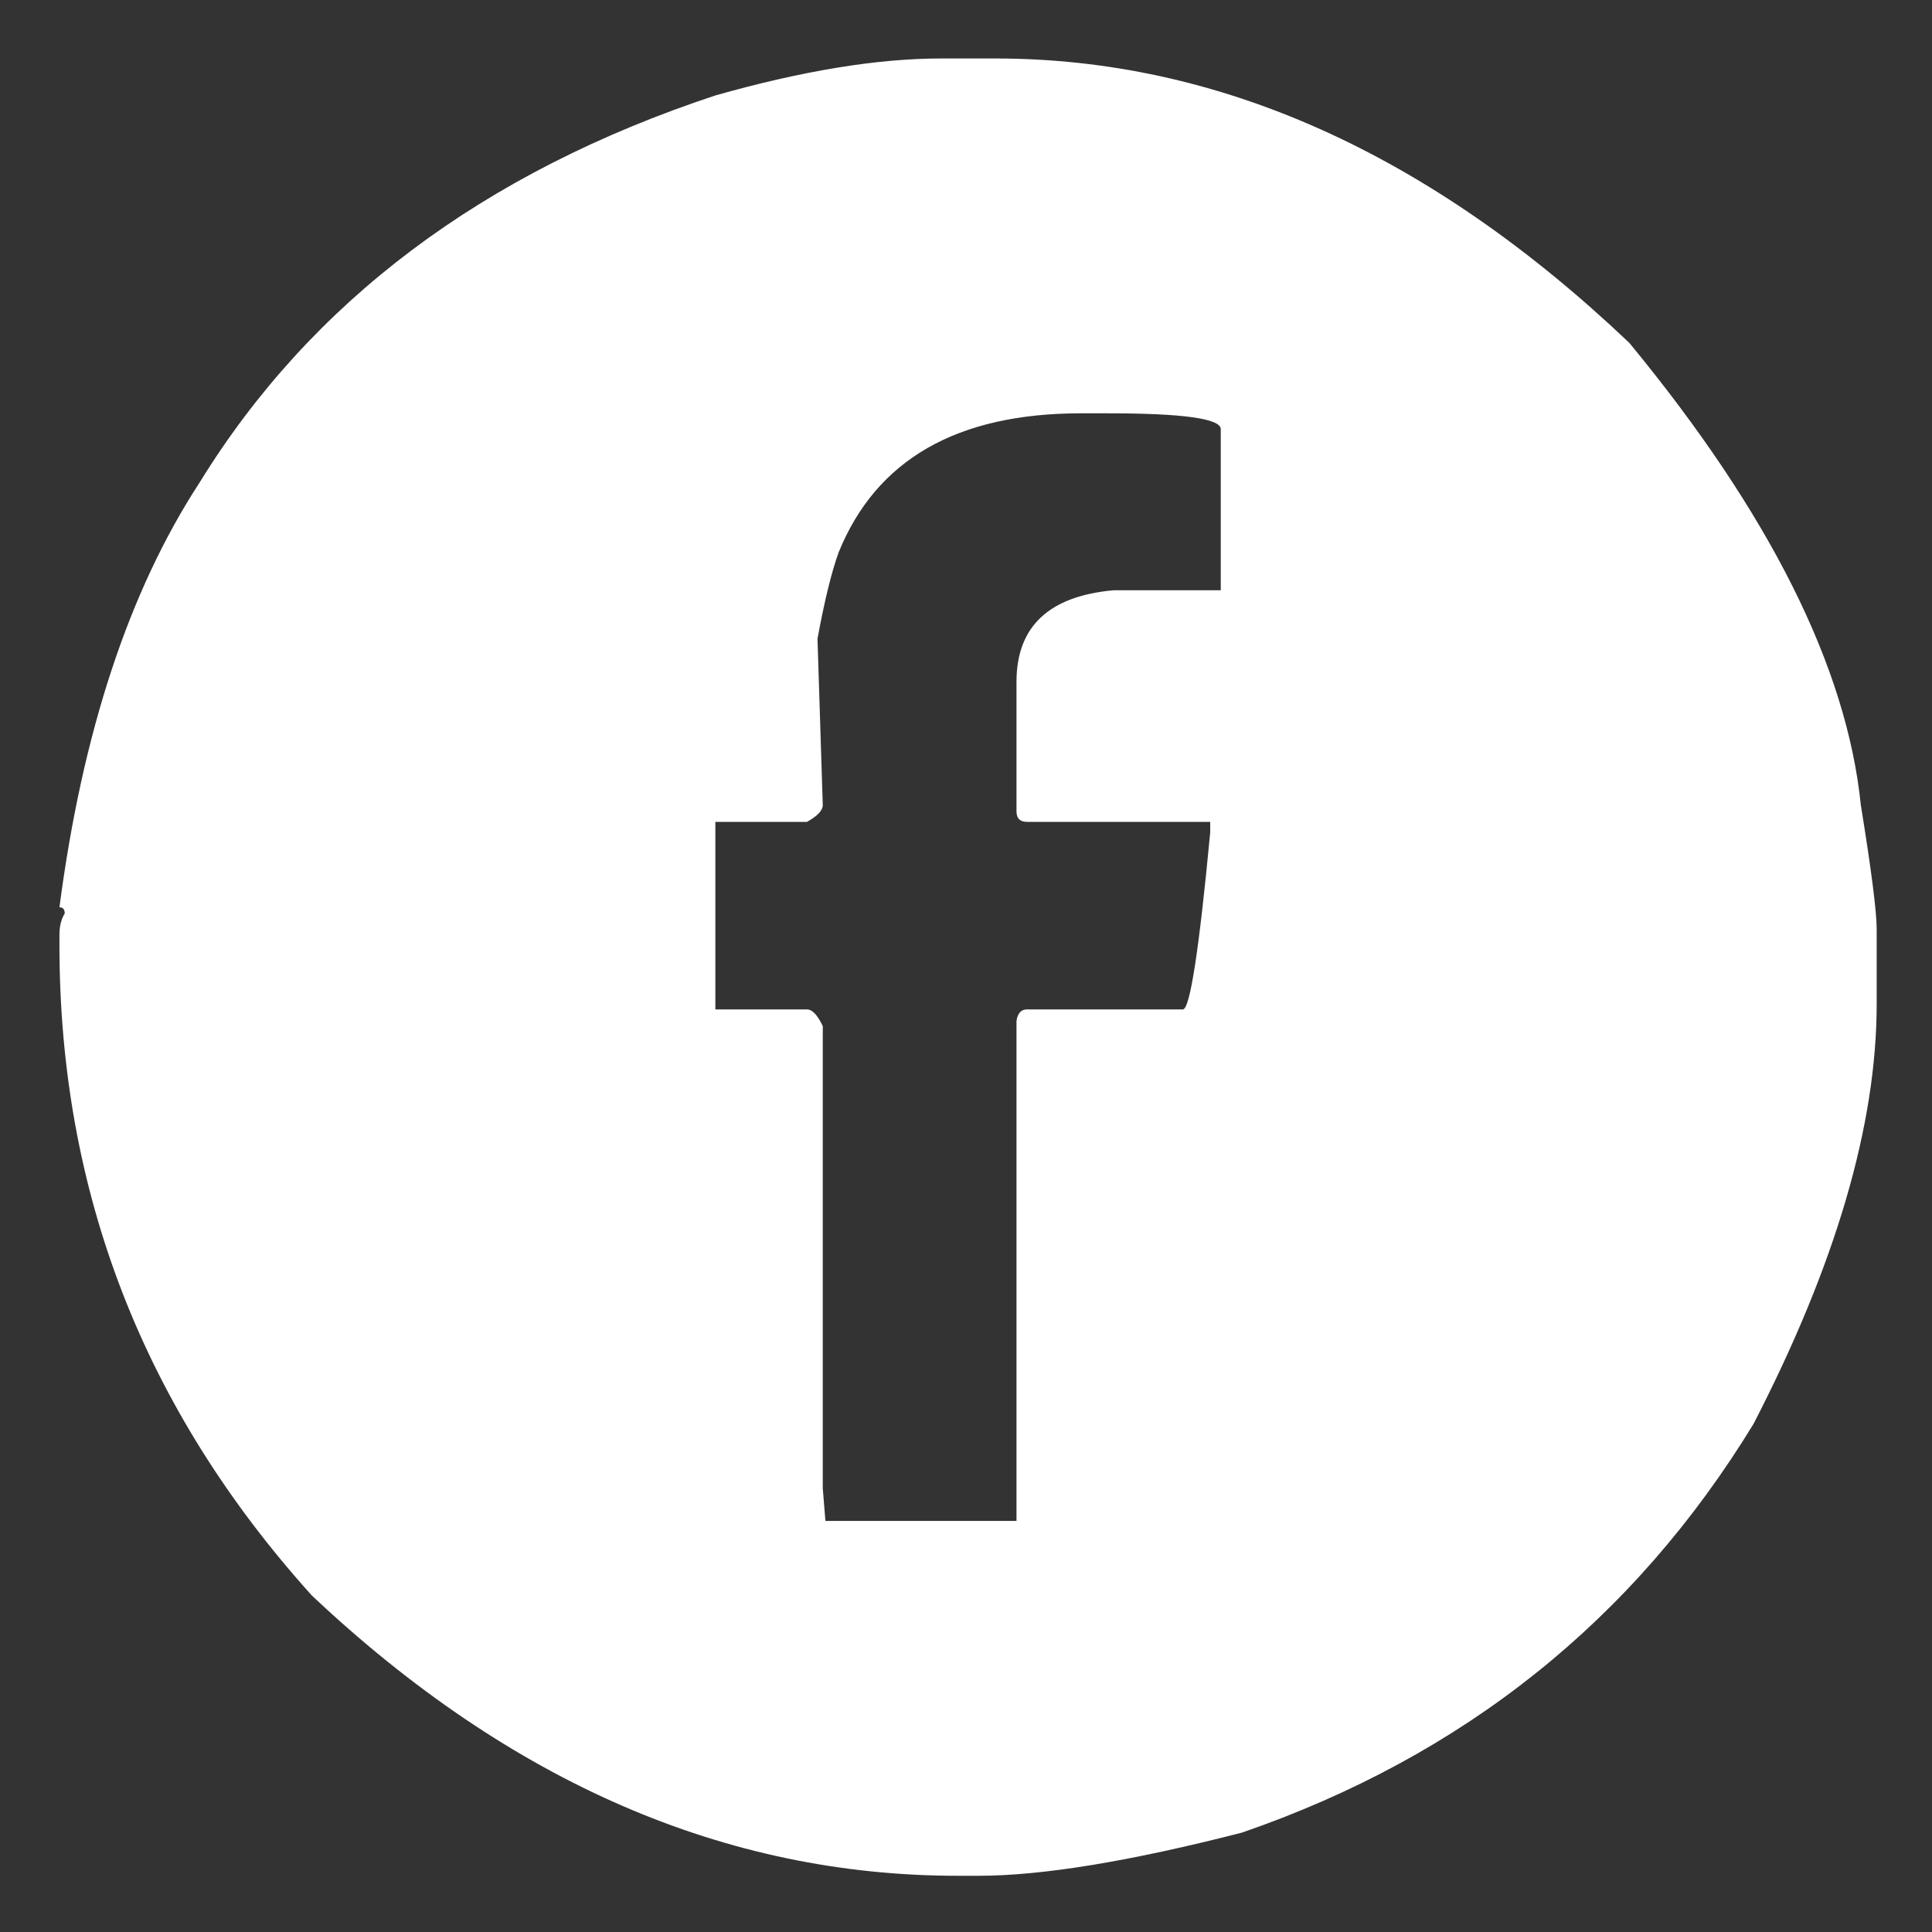 <svg width="30" height="30" viewBox="0 0 30 30" fill="none" xmlns="http://www.w3.org/2000/svg">
<rect x="0" y="0" width="30" height="30" fill="#333333" stroke="none"/>
<g clip-path="url(#clip0_1228_35)">
<path d="M-26.492 0.936H-24.482C-22.331 0.936 -19.884 1.824 -17.141 3.602C-15.072 5.215 -13.572 7.079 -12.643 9.193C-11.804 11.208 -11.385 12.908 -11.385 14.293V15.455C-11.385 18.572 -12.665 21.662 -15.227 24.725C-18.198 27.614 -21.648 29.059 -25.576 29.059C-30.48 29.059 -34.486 26.775 -37.594 22.209C-38.925 19.748 -39.59 17.328 -39.59 14.949C-39.59 11.03 -37.977 7.498 -34.75 4.354C-31.742 2.075 -28.99 0.936 -26.492 0.936ZM-33 13.117V17.465C-33 19.835 -32.248 21.416 -30.744 22.209C-30.07 22.592 -27.9 22.733 -24.236 22.633C-21.429 22.633 -19.816 22.328 -19.396 21.717C-18.449 20.96 -17.975 19.707 -17.975 17.957V12.365C-17.975 10.159 -18.754 8.715 -20.312 8.031L-21.352 7.689L-22.404 7.607H-28.488C-30.658 7.607 -32.107 8.665 -32.836 10.779C-32.945 11.426 -33 12.206 -33 13.117ZM-28.242 8.947H-22.404C-20.29 8.947 -19.232 10.059 -19.232 12.283V18.203C-19.515 20.263 -20.376 21.293 -21.816 21.293H-24.236C-25.366 21.293 -26.561 21.32 -27.818 21.375C-29.915 21.375 -31.141 20.71 -31.496 19.379C-31.605 18.641 -31.66 17.529 -31.66 16.043V14.197C-31.66 11.417 -31.437 10.027 -30.99 10.027C-30.544 9.307 -29.628 8.947 -28.242 8.947ZM-22.322 11.203C-22.076 11.759 -21.766 12.037 -21.393 12.037C-21.019 12.037 -20.713 11.759 -20.477 11.203C-20.604 10.529 -20.941 10.191 -21.488 10.191C-22.044 10.365 -22.322 10.702 -22.322 11.203ZM-29.322 15.209C-29.322 17.005 -28.292 18.253 -26.232 18.955H-24.564C-22.568 18.235 -21.57 16.959 -21.57 15.127V14.949C-21.57 13.91 -22.099 12.94 -23.156 12.037C-23.876 11.536 -24.624 11.285 -25.398 11.285H-25.48C-27.203 11.285 -28.402 12.174 -29.076 13.951C-29.167 14.07 -29.249 14.489 -29.322 15.209ZM-25.48 12.611H-25.398C-24.195 12.611 -23.389 13.254 -22.979 14.539C-22.924 14.612 -22.896 14.808 -22.896 15.127C-23.161 16.85 -23.995 17.711 -25.398 17.711C-26.51 17.711 -27.317 17.155 -27.818 16.043C-27.891 15.952 -27.951 15.674 -27.996 15.209C-27.796 13.477 -26.957 12.611 -25.48 12.611ZM14.608 0.908H15.456C18.919 0.908 22.201 2.38 25.3 5.324C27.478 7.967 28.677 10.36 28.895 12.502C29.059 13.514 29.141 14.156 29.141 14.43V15.592C29.141 17.469 28.503 19.643 27.227 22.113C25.368 25.158 22.72 27.272 19.284 28.457C17.543 28.904 16.18 29.127 15.196 29.127H14.868C11.268 29.127 7.927 27.678 4.846 24.779C2.231 21.881 0.923 18.513 0.923 14.676V14.512C0.923 14.384 0.95 14.275 1.005 14.184C1.005 14.12 0.977 14.088 0.923 14.088C1.278 11.372 2.003 9.175 3.096 7.498C4.828 4.682 7.499 2.676 11.108 1.482C12.457 1.1 13.624 0.908 14.608 0.908ZM12.694 9.918L12.776 12.502C12.776 12.584 12.694 12.671 12.53 12.762H11.108V15.674H12.53C12.612 15.674 12.694 15.76 12.776 15.934V23.111L12.817 23.617H15.784V15.852C15.802 15.733 15.857 15.674 15.948 15.674H18.368C18.477 15.674 18.619 14.758 18.792 12.926V12.762H15.948C15.839 12.762 15.784 12.707 15.784 12.598V10.588C15.784 9.731 16.285 9.257 17.288 9.166H18.956V6.664C18.956 6.5 18.372 6.418 17.206 6.418H16.782C14.859 6.418 13.606 7.138 13.022 8.578C12.913 8.879 12.803 9.326 12.694 9.918ZM55.763 0.922C60.348 0.922 64.171 2.918 67.234 6.91C68.957 9.517 69.818 12.233 69.818 15.059C69.818 18.331 68.624 21.407 66.236 24.287C63.219 27.45 59.728 29.031 55.763 29.031C51.252 29.031 47.455 27.09 44.375 23.207C43.408 21.913 42.629 20.222 42.037 18.135L41.709 15.81V14.307C41.809 12.21 42.419 10.105 43.541 7.99C46.64 3.278 50.714 0.922 55.763 0.922ZM55.175 9.576C50.518 9.576 48.189 9.936 48.189 10.656C47.834 10.875 47.615 12.37 47.533 15.141V15.223C47.533 18.358 47.92 20.135 48.695 20.555C49.297 20.828 50.682 20.965 52.851 20.965H60.343C62.084 20.965 63.11 20.578 63.419 19.803C63.748 18.973 63.912 17.643 63.912 15.81V14.648C63.912 12.051 63.579 10.524 62.914 10.068C62.412 9.74 59.833 9.576 55.175 9.576ZM54.095 12.98H54.177C56.793 14.338 58.151 15.086 58.252 15.223L54.355 17.383H54.095V12.98Z" fill="white"/>
</g>
<defs>
<clipPath id="clip0_1228_35">
<rect width="30" height="30" fill="white"/>
</clipPath>
</defs>
</svg>
